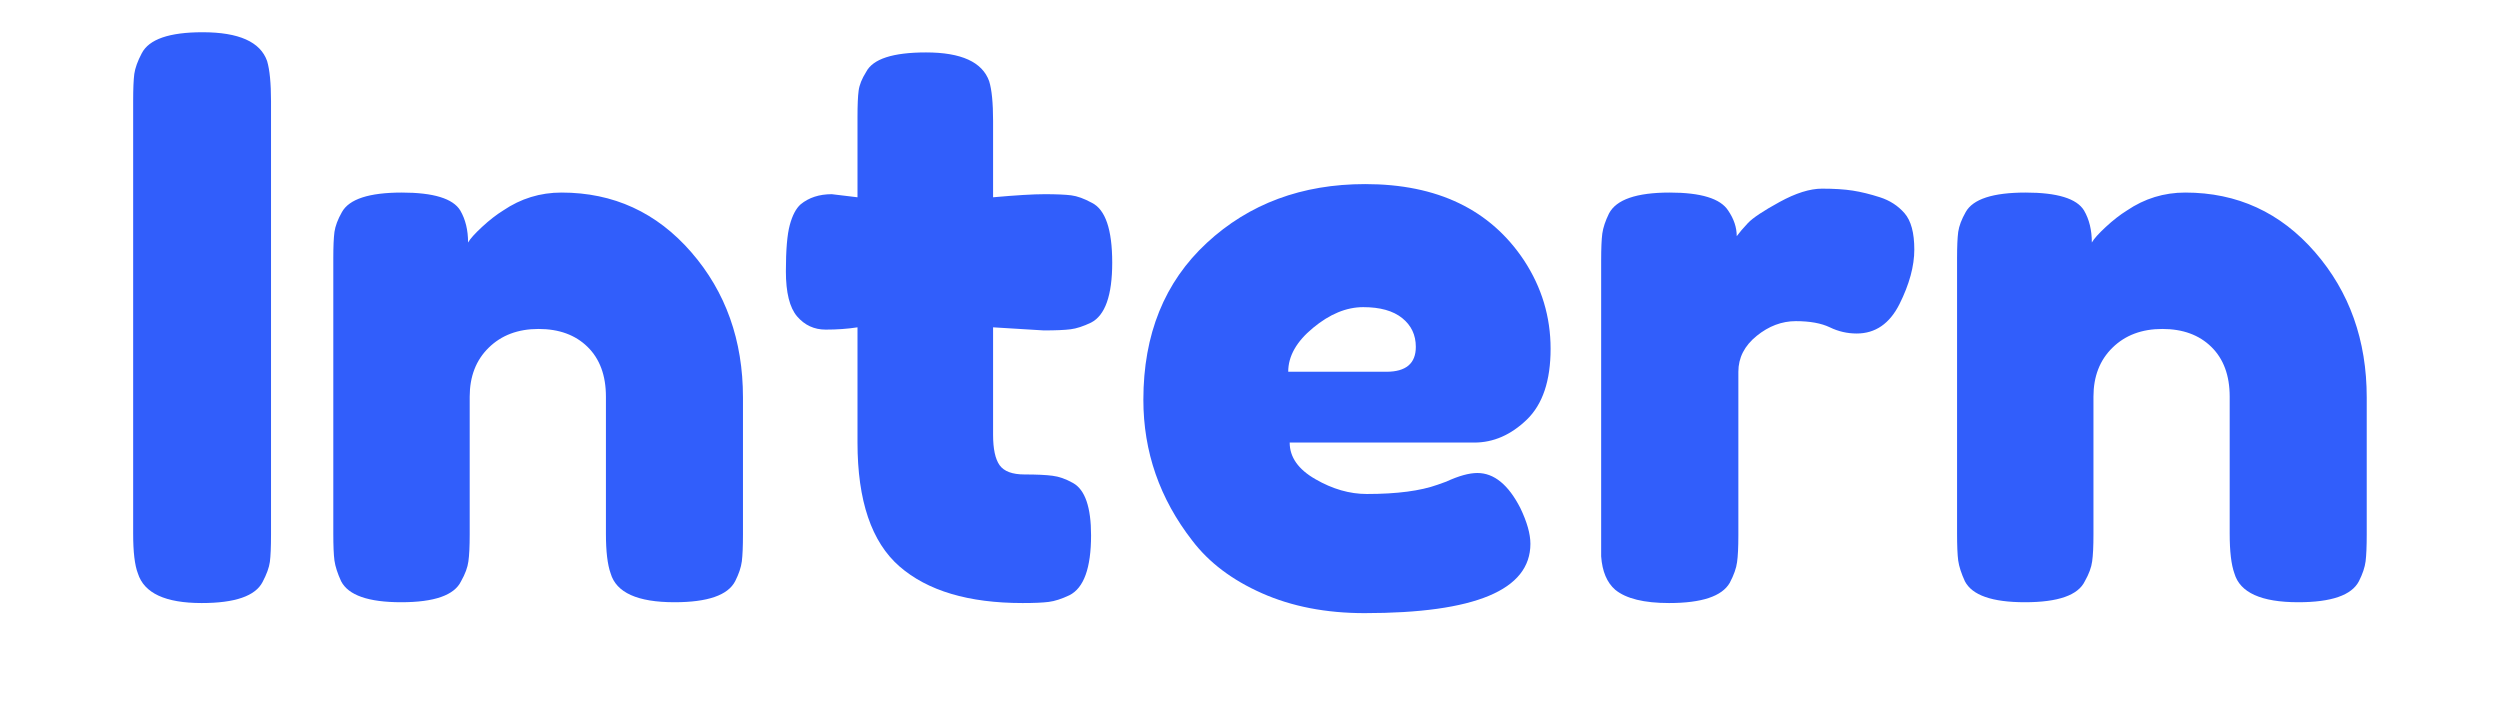 <svg xmlns="http://www.w3.org/2000/svg" xmlns:xlink="http://www.w3.org/1999/xlink" width="320" zoomAndPan="magnify" viewBox="0 0 240 67.5" height="90" preserveAspectRatio="xMidYMid meet" version="1.0"><defs><g/></defs><g fill="#315efb" fill-opacity="1"><g transform="translate(9.799, 57.892)"><g><path d="M 2.984 -48.219 C 2.984 -49.363 3.02 -50.223 3.094 -50.797 C 3.176 -51.367 3.414 -52.031 3.812 -52.781 C 4.508 -54.125 6.453 -54.797 9.641 -54.797 C 13.129 -54.797 15.195 -53.875 15.844 -52.031 C 16.094 -51.188 16.219 -49.895 16.219 -48.156 L 16.219 -6.578 C 16.219 -5.379 16.18 -4.504 16.109 -3.953 C 16.035 -3.41 15.801 -2.766 15.406 -2.016 C 14.707 -0.672 12.758 0 9.562 0 C 6.082 0 4.039 -0.945 3.438 -2.844 C 3.133 -3.633 2.984 -4.906 2.984 -6.656 Z M 2.984 -48.219 "/></g></g></g><g fill="#315efb" fill-opacity="1"><g transform="translate(29.013, 57.892)"><g><path d="M 24.891 -39.406 C 29.879 -39.406 34.031 -37.5 37.344 -33.688 C 40.656 -29.875 42.312 -25.223 42.312 -19.734 L 42.312 -6.578 C 42.312 -5.43 42.273 -4.57 42.203 -4 C 42.129 -3.426 41.914 -2.789 41.562 -2.094 C 40.863 -0.75 38.922 -0.078 35.734 -0.078 C 32.191 -0.078 30.148 -1 29.609 -2.844 C 29.305 -3.688 29.156 -4.957 29.156 -6.656 L 29.156 -19.812 C 29.156 -21.852 28.566 -23.445 27.391 -24.594 C 26.223 -25.738 24.656 -26.312 22.688 -26.312 C 20.719 -26.312 19.125 -25.711 17.906 -24.516 C 16.688 -23.328 16.078 -21.758 16.078 -19.812 L 16.078 -6.578 C 16.078 -5.43 16.035 -4.57 15.953 -4 C 15.879 -3.426 15.645 -2.789 15.25 -2.094 C 14.602 -0.75 12.688 -0.078 9.5 -0.078 C 6.352 -0.078 4.43 -0.75 3.734 -2.094 C 3.391 -2.844 3.176 -3.504 3.094 -4.078 C 3.02 -4.648 2.984 -5.508 2.984 -6.656 L 2.984 -33.125 C 2.984 -34.219 3.02 -35.051 3.094 -35.625 C 3.176 -36.195 3.414 -36.832 3.812 -37.531 C 4.508 -38.781 6.426 -39.406 9.562 -39.406 C 12.602 -39.406 14.473 -38.832 15.172 -37.688 C 15.672 -36.832 15.922 -35.805 15.922 -34.609 C 16.117 -34.961 16.566 -35.461 17.266 -36.109 C 17.961 -36.754 18.641 -37.281 19.297 -37.688 C 20.984 -38.832 22.848 -39.406 24.891 -39.406 Z M 24.891 -39.406 "/></g></g></g><g fill="#315efb" fill-opacity="1"><g transform="translate(74.32, 57.892)"><g><path d="M 25.875 -26.172 L 21.016 -26.469 L 21.016 -16.156 C 21.016 -14.801 21.223 -13.828 21.641 -13.234 C 22.066 -12.641 22.863 -12.344 24.031 -12.344 C 25.207 -12.344 26.102 -12.301 26.719 -12.219 C 27.344 -12.145 28.004 -11.91 28.703 -11.516 C 29.848 -10.867 30.422 -9.195 30.422 -6.5 C 30.422 -3.363 29.727 -1.445 28.344 -0.75 C 27.594 -0.395 26.93 -0.18 26.359 -0.109 C 25.785 -0.035 24.945 0 23.844 0 C 18.664 0 14.727 -1.172 12.031 -3.516 C 9.344 -5.859 8 -9.82 8 -15.406 L 8 -26.469 C 7.051 -26.32 6.031 -26.25 4.938 -26.25 C 3.844 -26.25 2.93 -26.672 2.203 -27.516 C 1.484 -28.359 1.125 -29.801 1.125 -31.844 C 1.125 -33.895 1.25 -35.379 1.5 -36.297 C 1.75 -37.223 2.098 -37.883 2.547 -38.281 C 3.336 -38.926 4.332 -39.25 5.531 -39.25 L 8 -38.953 L 8 -46.656 C 8 -47.801 8.035 -48.645 8.109 -49.188 C 8.18 -49.738 8.422 -50.336 8.828 -50.984 C 9.473 -52.234 11.391 -52.859 14.578 -52.859 C 17.961 -52.859 19.984 -51.938 20.641 -50.094 C 20.891 -49.289 21.016 -48.02 21.016 -46.281 L 21.016 -38.953 C 23.203 -39.148 24.852 -39.25 25.969 -39.25 C 27.094 -39.25 27.941 -39.211 28.516 -39.141 C 29.098 -39.066 29.758 -38.828 30.5 -38.422 C 31.801 -37.773 32.453 -35.859 32.453 -32.672 C 32.453 -29.535 31.773 -27.617 30.422 -26.922 C 29.68 -26.566 29.023 -26.352 28.453 -26.281 C 27.879 -26.207 27.02 -26.172 25.875 -26.172 Z M 25.875 -26.172 "/></g></g></g><g fill="#315efb" fill-opacity="1"><g transform="translate(107.888, 57.892)"><g><path d="M 40.969 -24.406 C 40.969 -21.344 40.207 -19.078 38.688 -17.609 C 37.164 -16.141 35.484 -15.406 33.641 -15.406 L 15.922 -15.406 C 15.922 -14.008 16.742 -12.836 18.391 -11.891 C 20.035 -10.941 21.68 -10.469 23.328 -10.469 C 26.211 -10.469 28.477 -10.766 30.125 -11.359 L 30.953 -11.656 C 32.148 -12.207 33.145 -12.484 33.938 -12.484 C 35.539 -12.484 36.914 -11.363 38.062 -9.125 C 38.707 -7.781 39.031 -6.633 39.031 -5.688 C 39.031 -1.25 33.723 0.969 23.109 0.969 C 19.41 0.969 16.129 0.332 13.266 -0.938 C 10.398 -2.207 8.172 -3.891 6.578 -5.984 C 3.441 -10.016 1.875 -14.523 1.875 -19.516 C 1.875 -25.797 3.906 -30.816 7.969 -34.578 C 12.031 -38.336 17.098 -40.219 23.172 -40.219 C 30.098 -40.219 35.18 -37.773 38.422 -32.891 C 40.117 -30.305 40.969 -27.477 40.969 -24.406 Z M 25.203 -22.203 C 27.086 -22.203 28.031 -23 28.031 -24.594 C 28.031 -25.738 27.594 -26.66 26.719 -27.359 C 25.852 -28.055 24.609 -28.406 22.984 -28.406 C 21.367 -28.406 19.766 -27.742 18.172 -26.422 C 16.578 -25.109 15.781 -23.703 15.781 -22.203 Z M 25.203 -22.203 "/></g></g></g><g fill="#315efb" fill-opacity="1"><g transform="translate(150.727, 57.892)"><g><path d="M 29.75 -38.953 C 30.695 -38.648 31.484 -38.141 32.109 -37.422 C 32.734 -36.703 33.047 -35.539 33.047 -33.938 C 33.047 -32.344 32.57 -30.598 31.625 -28.703 C 30.676 -26.816 29.305 -25.875 27.516 -25.875 C 26.617 -25.875 25.758 -26.07 24.938 -26.469 C 24.113 -26.863 23.023 -27.062 21.672 -27.062 C 20.328 -27.062 19.07 -26.586 17.906 -25.641 C 16.738 -24.691 16.156 -23.547 16.156 -22.203 L 16.156 -6.5 C 16.156 -5.352 16.113 -4.492 16.031 -3.922 C 15.957 -3.348 15.723 -2.688 15.328 -1.938 C 14.578 -0.645 12.633 0 9.5 0 C 7.102 0 5.383 -0.422 4.344 -1.266 C 3.539 -1.961 3.086 -3.035 2.984 -4.484 C 2.984 -4.984 2.984 -5.707 2.984 -6.656 L 2.984 -32.891 C 2.984 -34.035 3.02 -34.895 3.094 -35.469 C 3.176 -36.051 3.391 -36.691 3.734 -37.391 C 4.43 -38.734 6.375 -39.406 9.562 -39.406 C 12.562 -39.406 14.43 -38.832 15.172 -37.688 C 15.723 -36.883 16 -36.062 16 -35.219 C 16.25 -35.562 16.609 -35.984 17.078 -36.484 C 17.555 -36.984 18.566 -37.656 20.109 -38.5 C 21.66 -39.352 23.02 -39.781 24.188 -39.781 C 25.352 -39.781 26.336 -39.719 27.141 -39.594 C 27.941 -39.469 28.812 -39.254 29.75 -38.953 Z M 29.75 -38.953 "/></g></g></g><g fill="#315efb" fill-opacity="1"><g transform="translate(184.894, 57.892)"><g><path d="M 24.891 -39.406 C 29.879 -39.406 34.031 -37.5 37.344 -33.688 C 40.656 -29.875 42.312 -25.223 42.312 -19.734 L 42.312 -6.578 C 42.312 -5.43 42.273 -4.57 42.203 -4 C 42.129 -3.426 41.914 -2.789 41.562 -2.094 C 40.863 -0.75 38.922 -0.078 35.734 -0.078 C 32.191 -0.078 30.148 -1 29.609 -2.844 C 29.305 -3.688 29.156 -4.957 29.156 -6.656 L 29.156 -19.812 C 29.156 -21.852 28.566 -23.445 27.391 -24.594 C 26.223 -25.738 24.656 -26.312 22.688 -26.312 C 20.719 -26.312 19.125 -25.711 17.906 -24.516 C 16.688 -23.328 16.078 -21.758 16.078 -19.812 L 16.078 -6.578 C 16.078 -5.43 16.035 -4.57 15.953 -4 C 15.879 -3.426 15.645 -2.789 15.25 -2.094 C 14.602 -0.75 12.688 -0.078 9.5 -0.078 C 6.352 -0.078 4.43 -0.75 3.734 -2.094 C 3.391 -2.844 3.176 -3.504 3.094 -4.078 C 3.02 -4.648 2.984 -5.508 2.984 -6.656 L 2.984 -33.125 C 2.984 -34.219 3.02 -35.051 3.094 -35.625 C 3.176 -36.195 3.414 -36.832 3.812 -37.531 C 4.508 -38.781 6.426 -39.406 9.562 -39.406 C 12.602 -39.406 14.473 -38.832 15.172 -37.688 C 15.672 -36.832 15.922 -35.805 15.922 -34.609 C 16.117 -34.961 16.566 -35.461 17.266 -36.109 C 17.961 -36.754 18.641 -37.281 19.297 -37.688 C 20.984 -38.832 22.848 -39.406 24.891 -39.406 Z M 24.891 -39.406 "/></g></g></g></svg>
